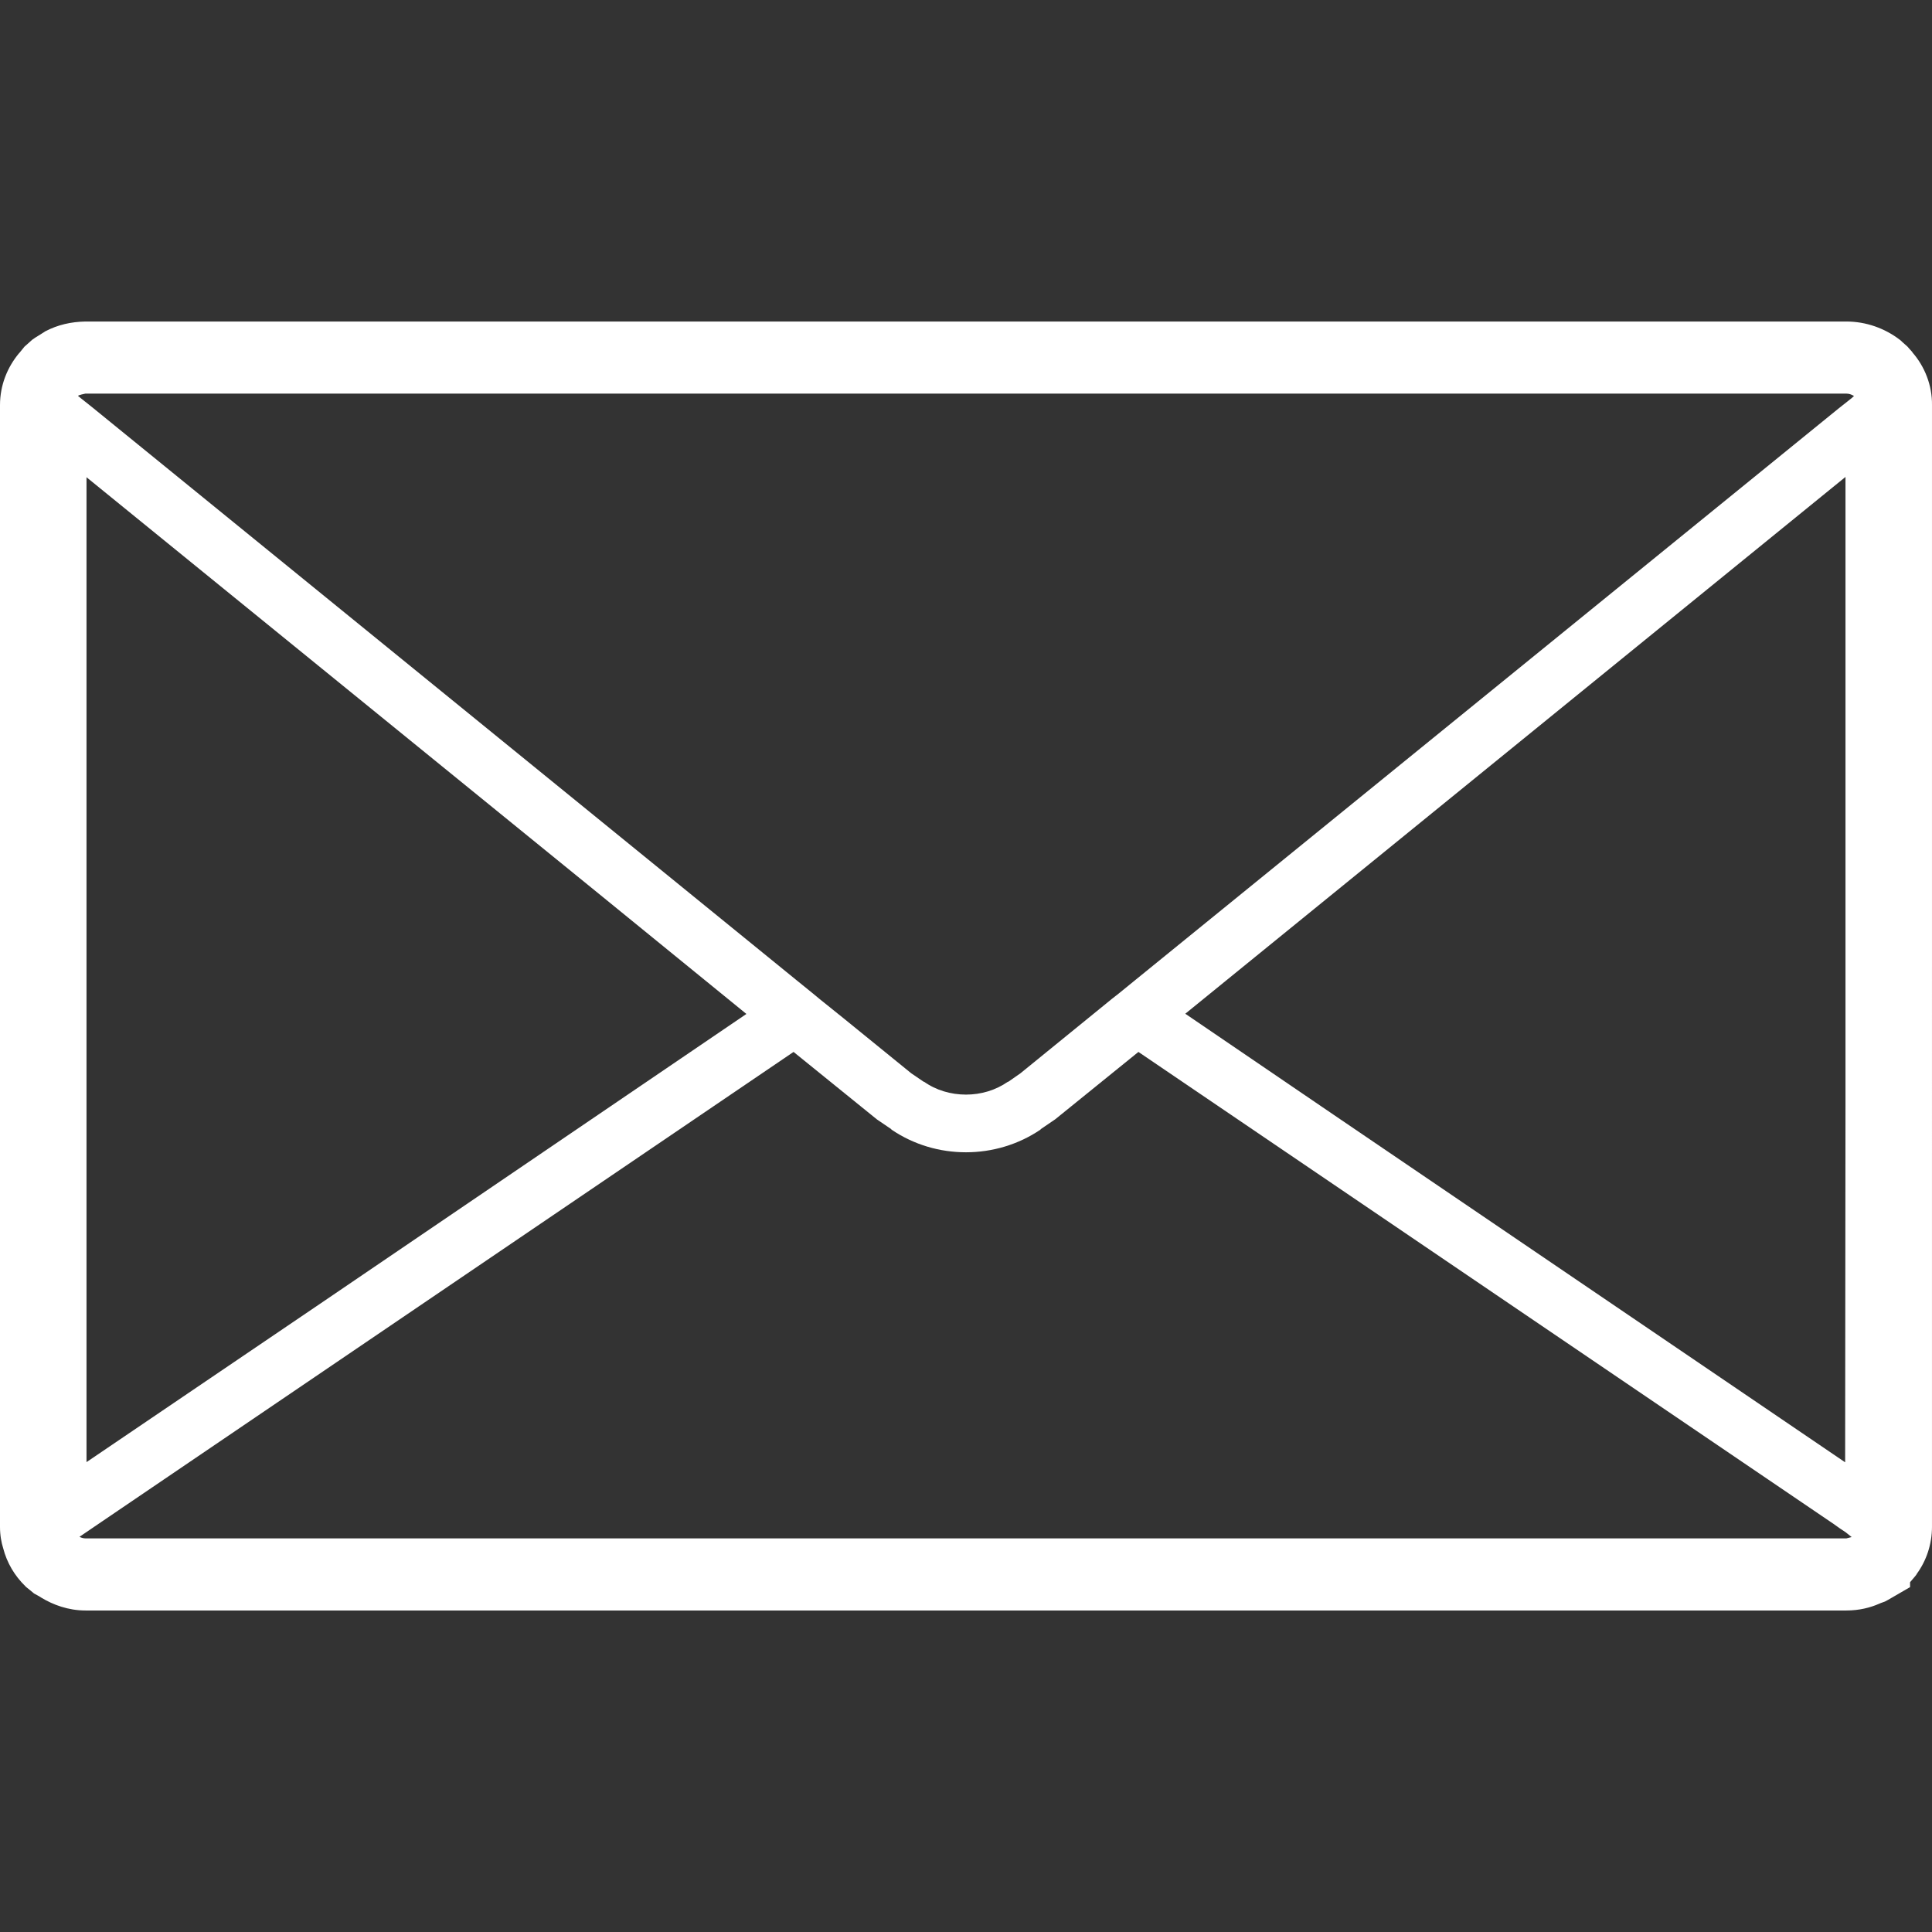 <!--?xml version="1.0" encoding="utf-8"?-->
<!-- Generator: Adobe Illustrator 24.1.1, SVG Export Plug-In . SVG Version: 6.00 Build 0)  -->
<svg version="1.1" id="_x31_0" xmlns="http://www.w3.org/2000/svg" xmlns:xlink="http://www.w3.org/1999/xlink" x="0px" y="0px" viewBox="0 0 512 512" style="width: 256px; height: 256px; opacity: 1;" xml:space="preserve">
<rect x="0" y="0" width="512" height="512" fill="#333333" stroke="none"/>
<style type="text/css">
	.st0{fill:#fff;}
</style>
<g>
	<path class="st0" d="M506.725,93.229l-0.766-0.84l-0.458-0.534l-1.378-1.223l-0.305-0.305l-0.383-0.308
		c-3.894-2.981-8.863-4.813-14.136-4.813H22.621c-3.746,0.074-7.262,0.84-10.621,2.598l-0.461,0.305l-2.215,1.379l-0.766,0.531
		l-1.453,1.301l-0.61,0.535l-1.301,1.605l-0.152,0.153C1.988,97.28,0,102.018,0,107.366V404.63c0,2.293,0.383,4.203,0.84,5.656
		c0.996,3.894,3.058,7.336,5.886,10.086l0.226,0.227l1.149,0.918l0.914,0.766l1.379,0.762l0.61,0.383
		c3.058,1.836,7.031,3.367,11.691,3.367h466.604c3.441,0,6.343-0.766,8.636-1.762l0.535-0.23l0.23-0.078l0.84-0.305l0.84-0.454
		l5.809-3.366v-1.301l1.297-1.524l0.309-0.386l0.226-0.379c2.445-3.363,3.977-7.714,3.977-12.378V107.366
		c0.074-5.199-1.914-10.238-5.199-13.984C506.799,93.307,506.799,93.307,506.725,93.229z M491.33,104.952l-0.657,0.582l-1.832,1.453
		l-1.453,1.145L300.933,259.666l-4.508,3.668l-1.758,1.375l-6.192,5.043l-18.035,14.671l-3.285,2.294v-0.078
		c-3.285,2.297-7.183,3.442-11.156,3.442c-3.977,0-7.95-1.145-11.157-3.442v0.078l-3.363-2.294l-17.957-14.594l-6.27-5.042
		l-1.758-1.454l-4.43-3.594L24.683,108.131l-1.527-1.226l-1.836-1.45l-0.152-0.152l-0.371-0.266l-0.106-0.149l0.094-0.046
		l0.078-0.074l0.762-0.23l0.996-0.226h466.678c0.722,0,1.293,0.222,1.808,0.504C491.181,104.866,491.248,104.889,491.33,104.952z
		 M22.925,387.478V126.471L158.644,236.81l39.16,31.898L85.757,344.877L22.925,387.478z M488.982,387.525L353.498,295.47
		l-39.386-26.82l174.96-142.258v166.781L488.982,387.525z M21.074,407.263l4.984-3.394L210.3,278.771l22.086,17.879l3.821,2.598
		v0.078c5.961,4.051,12.839,6.039,19.793,6.039c6.874,0,13.832-1.988,19.789-6.039v-0.078l3.594-2.446l0.23-0.152l22.082-17.879
		l184.242,125.098l1.609,1.144l1.555,1.035l1.609,1.286l-1.41,0.355H22.695c-0.539,0-1.054-0.156-1.488-0.34
		C21.164,407.318,21.117,407.302,21.074,407.263z" style="fill:#fff;"></path>
</g>
</svg>
